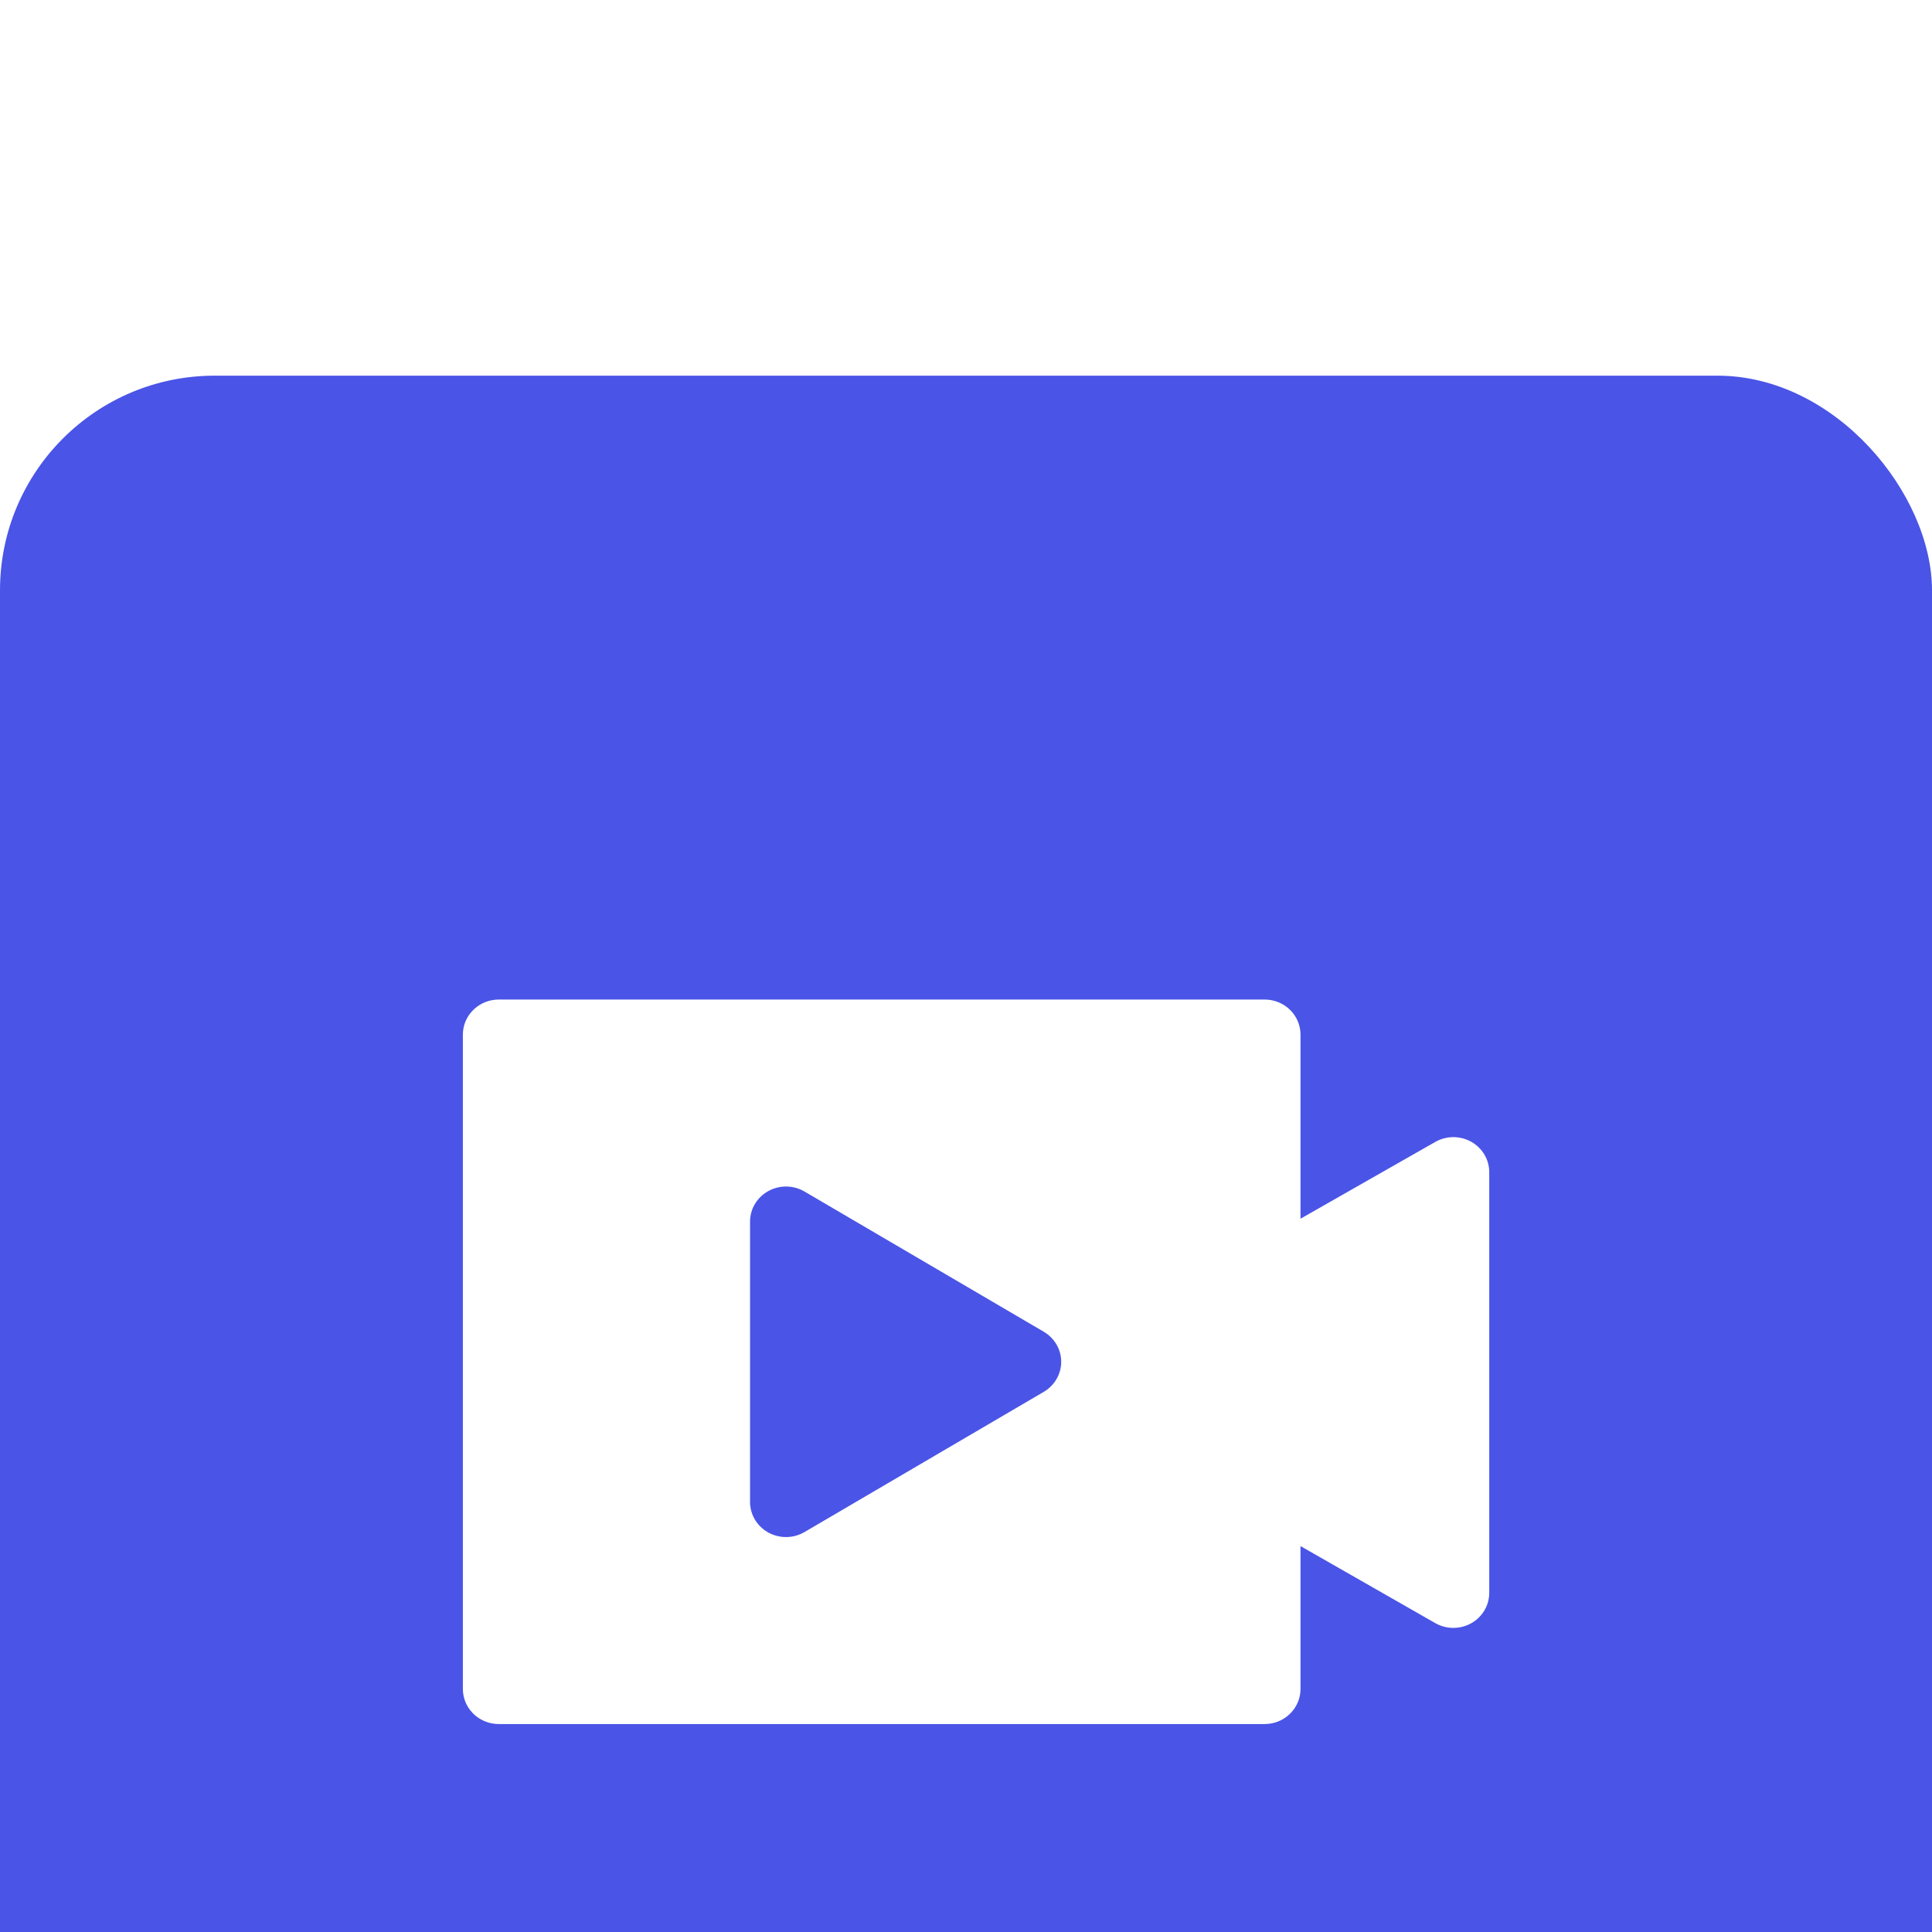 <?xml version="1.0" encoding="UTF-8"?>
<svg xmlns="http://www.w3.org/2000/svg" xmlns:xlink="http://www.w3.org/1999/xlink" width="36px" height="36px" viewBox="0 0 36 36" version="1.1">
  <title>编组 25</title>
  <defs>
    <filter x="-10.6%" y="-5.4%" width="121.2%" height="110.9%" filterUnits="objectBoundingBox" id="filter-1">
      <feOffset dx="0" dy="7" in="SourceAlpha" result="shadowOffsetOuter1"></feOffset>
      <feGaussianBlur stdDeviation="10" in="shadowOffsetOuter1" result="shadowBlurOuter1"></feGaussianBlur>
      <feColorMatrix values="0 0 0 0 0   0 0 0 0 0   0 0 0 0 0  0 0 0 0.1 0" type="matrix" in="shadowBlurOuter1" result="shadowMatrixOuter1"></feColorMatrix>
      <feMerge>
        <feMergeNode in="shadowMatrixOuter1"></feMergeNode>
        <feMergeNode in="SourceGraphic"></feMergeNode>
      </feMerge>
    </filter>
  </defs>
  <g id="new" stroke="none" stroke-width="1" fill="none" fill-rule="evenodd">
    <g id="自定义消息" transform="translate(-187, -800)">
      <g id="编组-32" filter="url(#filter-1)" transform="translate(44, 60)">
        <g id="编组-24" transform="translate(30, 250)">
          <g id="编组-2" transform="translate(93, 478)">
            <g id="编组-25备份-2" transform="translate(20, 12)">
              <rect id="矩形" fill="#4A54E7" x="0" y="0" width="36" height="36" rx="4"></rect>
              <g id="直播买车" transform="translate(8.625, 11.625)" fill="#FFFFFF" fill-rule="nonzero">
                <path d="M14.939,0 C15.284,0 15.572,0.256 15.605,0.591 L15.608,0.653 L15.608,4.084 L18.119,2.653 C18.326,2.535 18.581,2.534 18.789,2.65 C18.997,2.767 19.125,2.983 19.125,3.216 L19.125,11.055 C19.125,11.289 18.997,11.505 18.789,11.622 C18.581,11.738 18.325,11.737 18.118,11.619 L15.608,10.184 L15.608,12.847 C15.608,13.183 15.346,13.465 15.004,13.497 L14.939,13.5 L0.669,13.5 C0.324,13.5 0.036,13.244 0.003,12.909 L0,12.847 L0,0.653 C0,0.317 0.262,0.035 0.605,0.003 L0.669,0 L14.939,0 Z M5.351,4.137 L5.351,9.363 C5.351,9.598 5.481,9.815 5.691,9.931 C5.901,10.047 6.158,10.044 6.365,9.923 L10.824,7.31 C11.025,7.192 11.149,6.979 11.149,6.75 C11.149,6.521 11.025,6.308 10.824,6.19 L6.365,3.577 C6.158,3.456 5.901,3.453 5.691,3.569 C5.481,3.685 5.351,3.902 5.351,4.137 Z" id="形状"></path>
              </g>
            </g>
          </g>
        </g>
      </g>
    </g>
  </g>
</svg>
